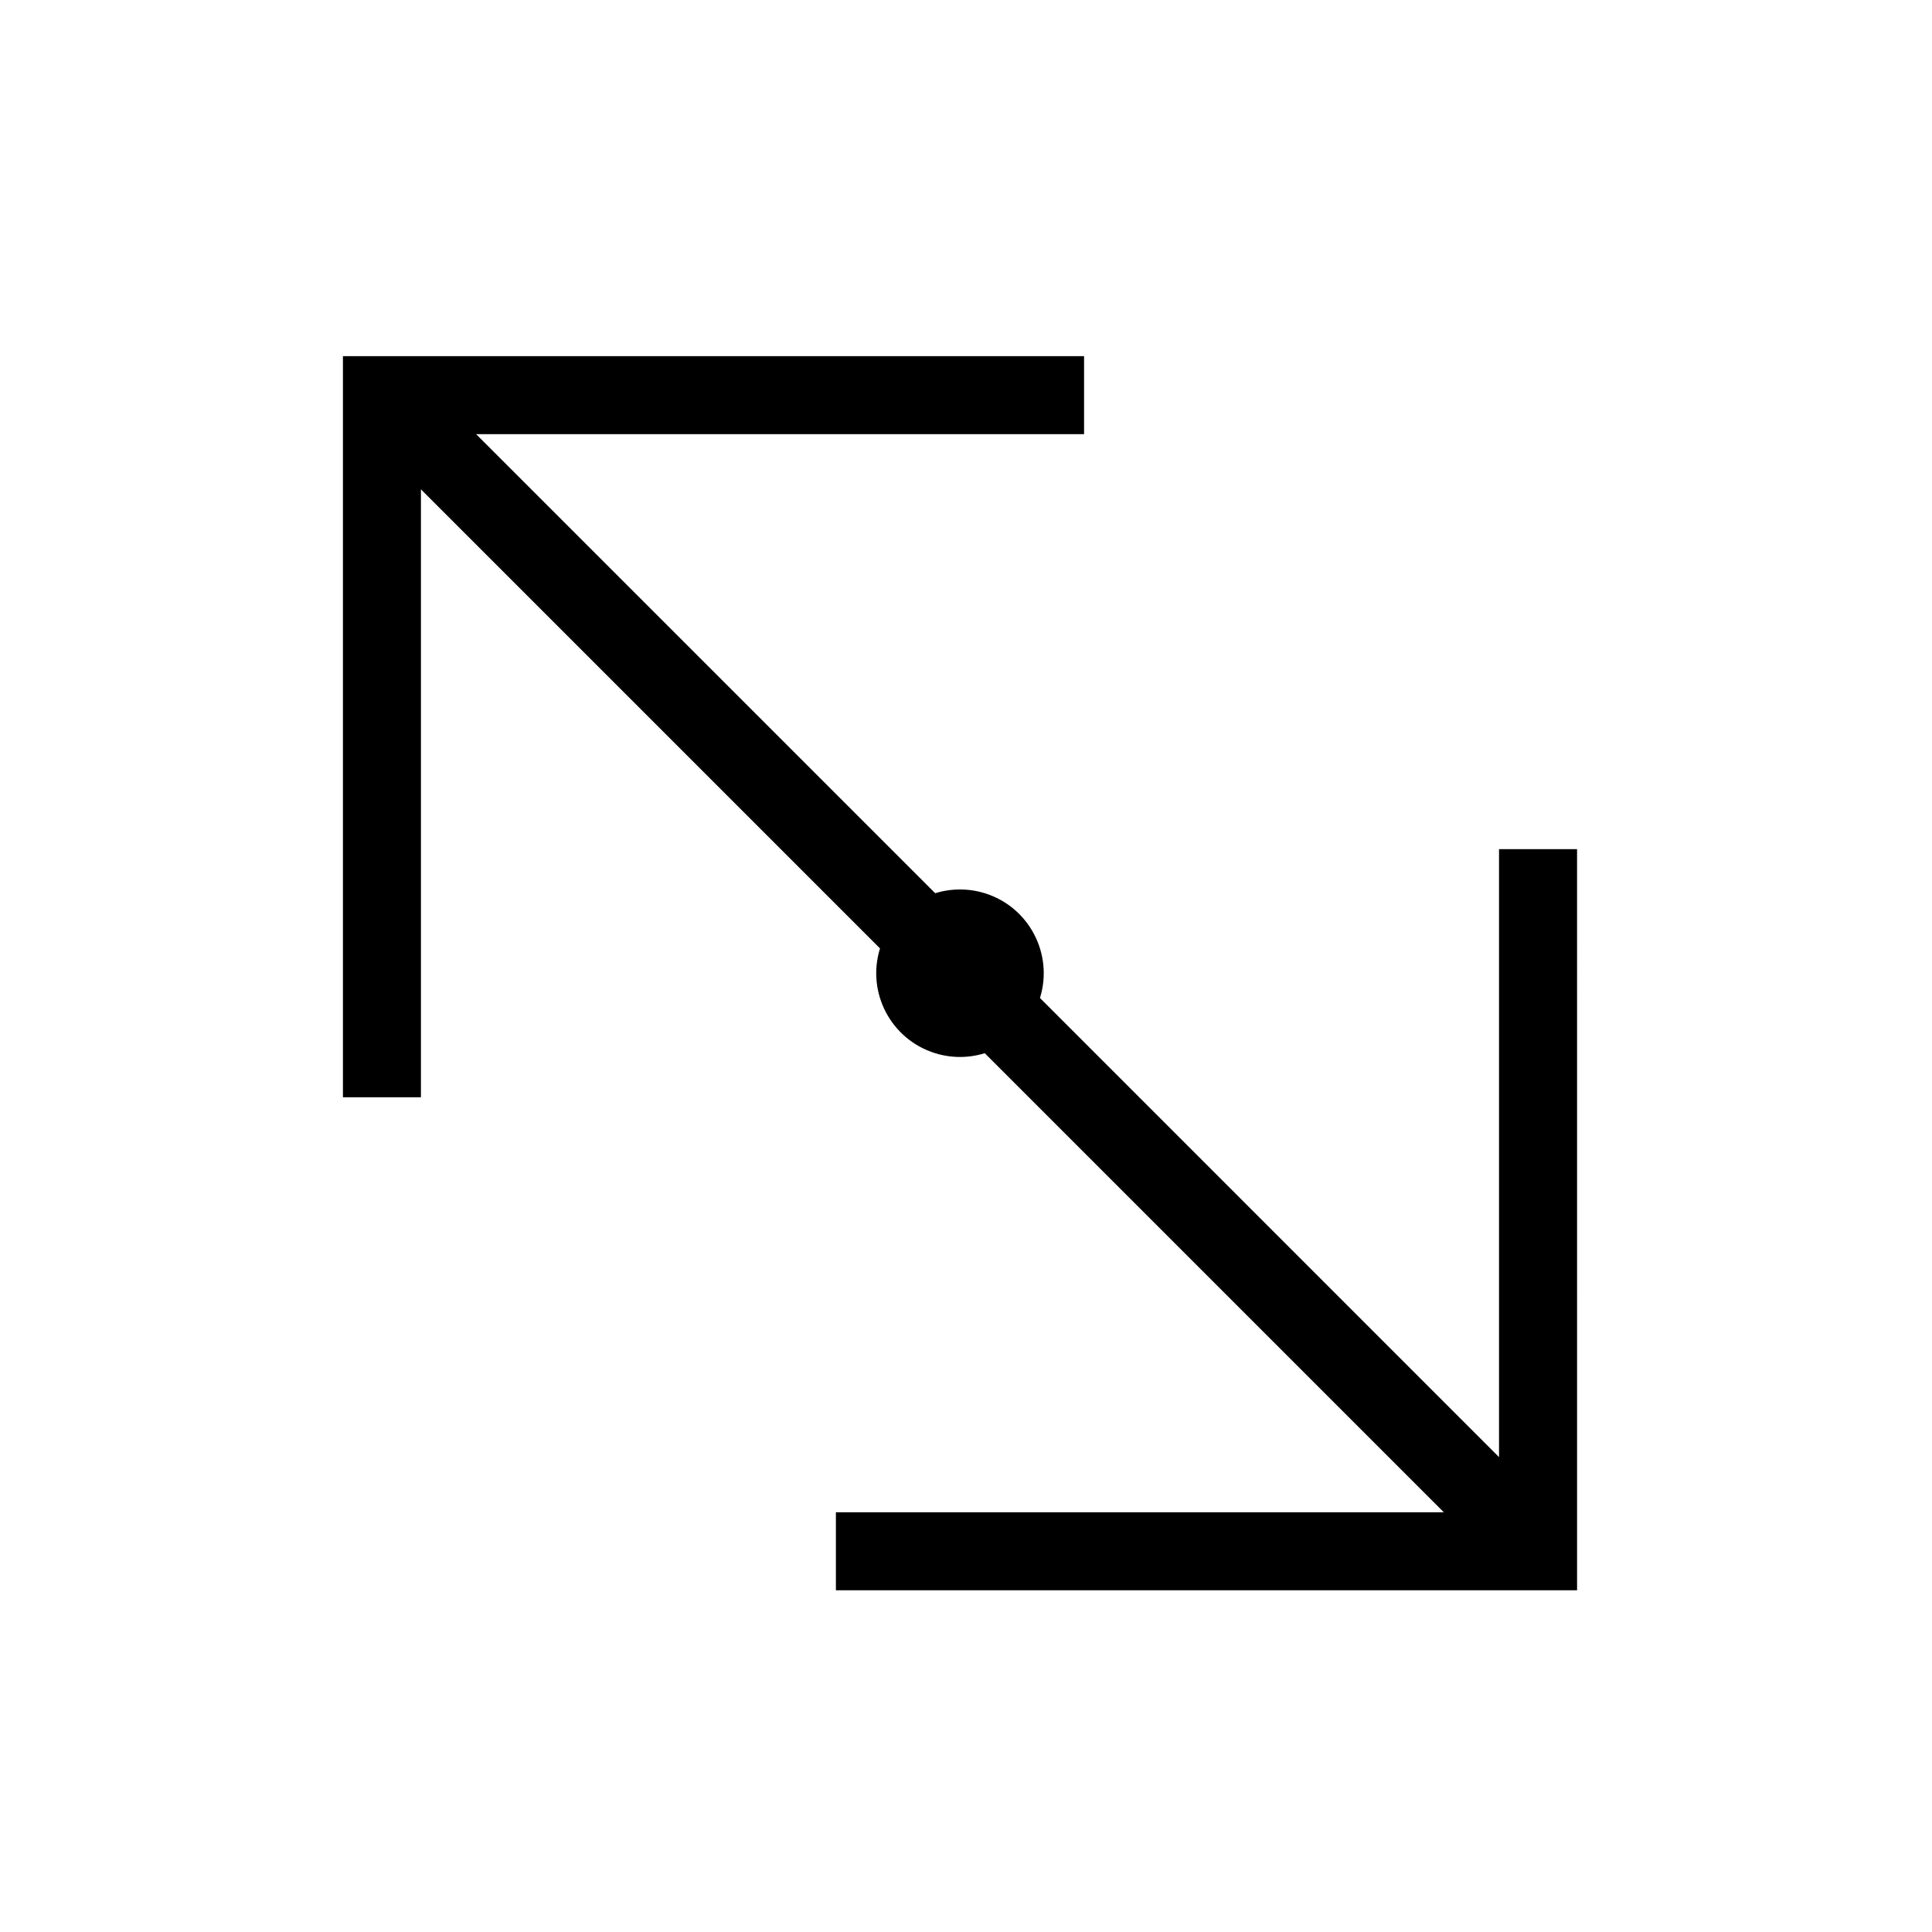 <?xml version="1.0" encoding="UTF-8"?>
<!-- Uploaded to: ICON Repo, www.iconrepo.com, Generator: ICON Repo Mixer Tools -->
<svg fill="#000000" width="800px" height="800px" version="1.1" viewBox="144 144 512 512" xmlns="http://www.w3.org/2000/svg">
 <path d="m419.6 408.48c3.633-11.699-2.91-24.133-14.621-27.766-4.277-1.324-8.863-1.324-13.141 0l-121.67-121.66h161.12v-20.672h-196.41v196.41h20.672v-161.11l121.66 121.66c-3.633 11.707 2.922 24.141 14.621 27.77 4.277 1.328 8.867 1.328 13.141 0l121.66 121.66h-161.11v20.672h196.42l-0.004-196.41h-20.68v161.12z"/>
</svg>